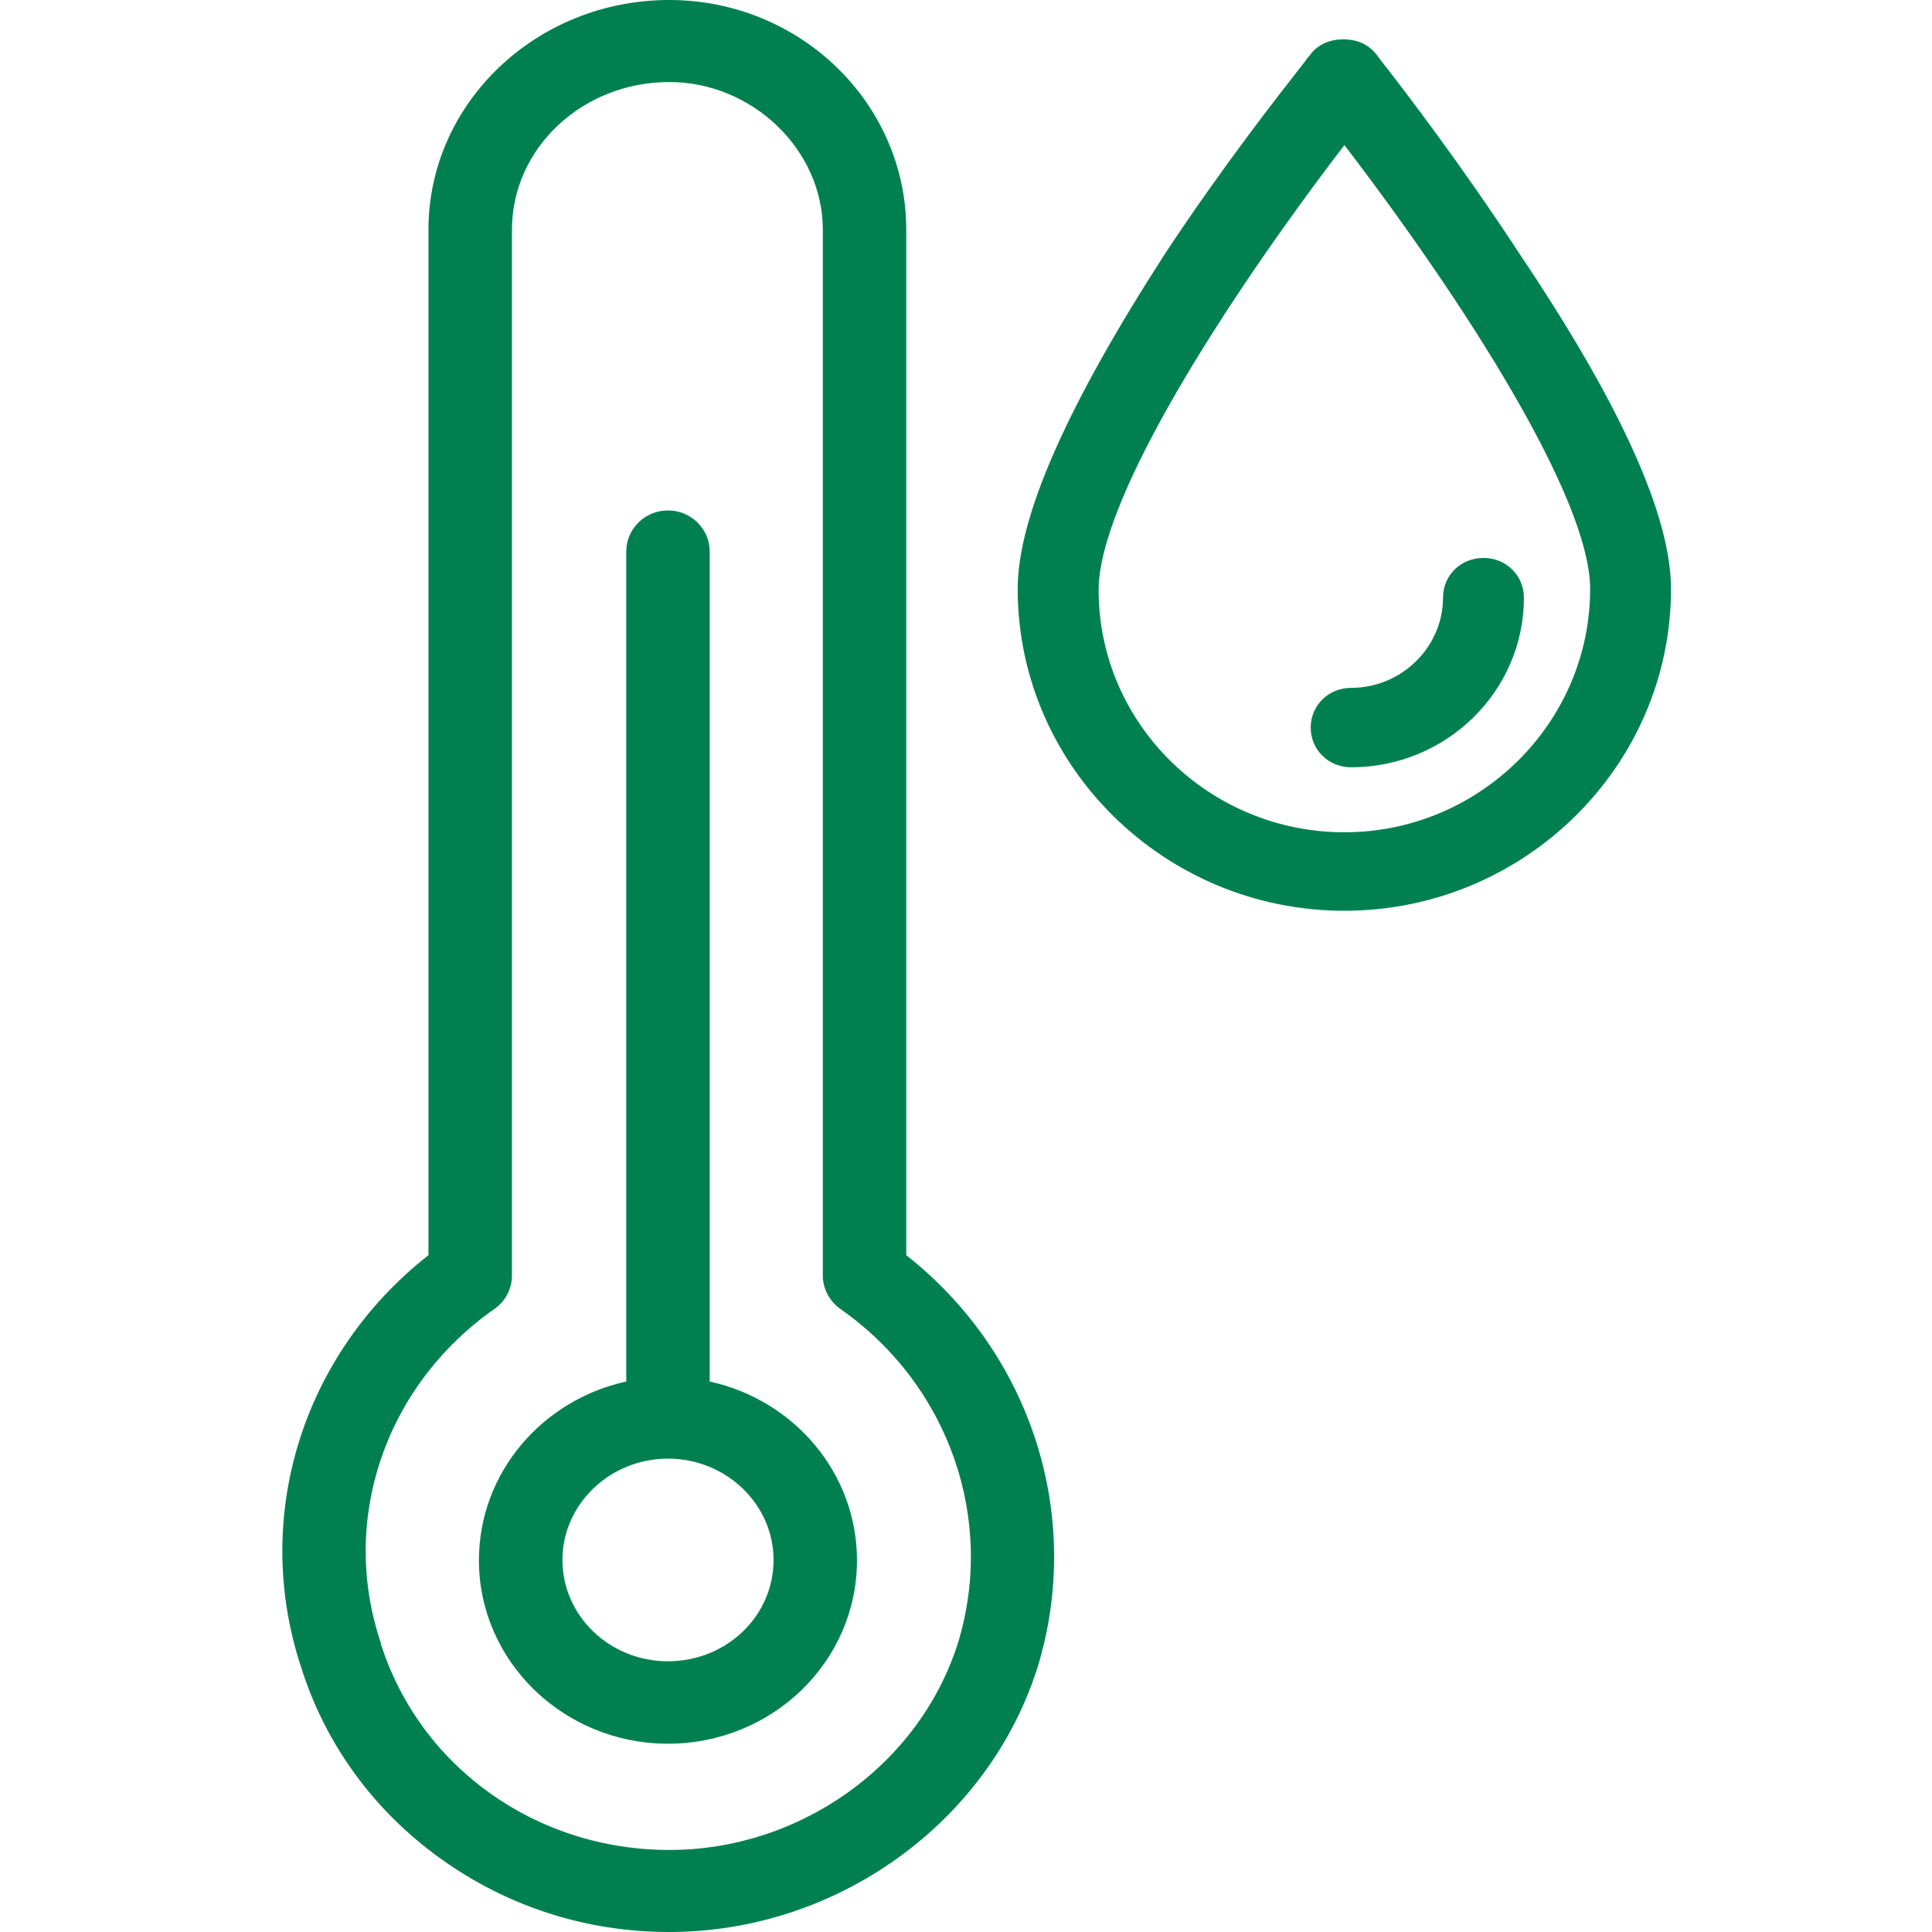<svg width="56" height="56" viewBox="0 0 56 56" fill="none" xmlns="http://www.w3.org/2000/svg">
<path fill-rule="evenodd" clip-rule="evenodd" d="M26.268 36.382V6.658C26.268 2.984 23.184 0 19.398 0C15.552 0 12.419 2.984 12.419 6.658V36.382C8.754 39.259 7.279 44.003 8.742 48.367C9.444 50.578 10.847 52.493 12.77 53.872C14.705 55.263 16.991 56 19.398 56C24.236 56 28.626 52.861 30.066 48.355C31.42 43.968 29.896 39.236 26.268 36.382ZM27.757 47.654C26.632 51.161 23.197 53.622 19.399 53.622C15.541 53.622 12.178 51.221 11.042 47.654V47.63C9.832 44.063 11.163 40.163 14.331 37.94C14.646 37.726 14.839 37.357 14.839 36.977V6.658C14.839 4.292 16.884 2.378 19.399 2.378C21.806 2.378 23.85 4.34 23.85 6.658V36.977C23.85 37.357 24.044 37.714 24.358 37.94C27.515 40.151 28.87 44.063 27.757 47.654ZM40.054 1.788C40.626 2.518 42.314 4.71 44.059 7.379C46.948 11.678 48.435 14.936 48.435 17.071C48.435 22.213 44.172 26.399 38.966 26.399C33.761 26.399 29.498 22.213 29.498 17.071C29.498 14.964 30.956 11.706 33.789 7.323C35.427 4.843 37.041 2.785 37.705 1.937L37.705 1.937L37.822 1.788C37.87 1.708 37.919 1.655 37.952 1.619C37.977 1.592 37.993 1.575 37.993 1.563C38.223 1.282 38.537 1.141 38.938 1.141C39.339 1.141 39.653 1.282 39.883 1.563C39.899 1.58 39.926 1.615 39.962 1.665C39.988 1.699 40.018 1.741 40.054 1.788ZM31.844 17.101C31.844 20.978 35.049 24.124 38.968 24.124C42.886 24.124 46.091 20.949 46.091 17.071C46.091 14.432 42.429 8.728 38.968 4.205C35.507 8.728 31.844 14.46 31.844 17.101ZM42.999 16.172C42.34 16.172 41.826 16.679 41.826 17.324C41.826 18.756 40.625 19.938 39.165 19.938C38.507 19.938 37.992 20.444 37.992 21.089C37.992 21.736 38.508 22.24 39.165 22.24C41.911 22.24 44.171 20.049 44.171 17.324C44.171 16.679 43.657 16.172 42.999 16.172ZM20.571 40.044V15.984C20.571 15.33 20.027 14.795 19.361 14.795C18.696 14.795 18.152 15.33 18.152 15.984V40.044C15.709 40.579 13.882 42.695 13.882 45.228C13.882 48.153 16.338 50.542 19.361 50.542C22.385 50.542 24.84 48.165 24.84 45.228C24.84 42.695 23.014 40.579 20.571 40.044ZM19.362 48.153C17.669 48.153 16.302 46.833 16.302 45.216C16.302 43.599 17.681 42.279 19.362 42.279C21.043 42.279 22.422 43.599 22.422 45.216C22.422 46.845 21.055 48.153 19.362 48.153Z" fill="#008051"/>
</svg>
